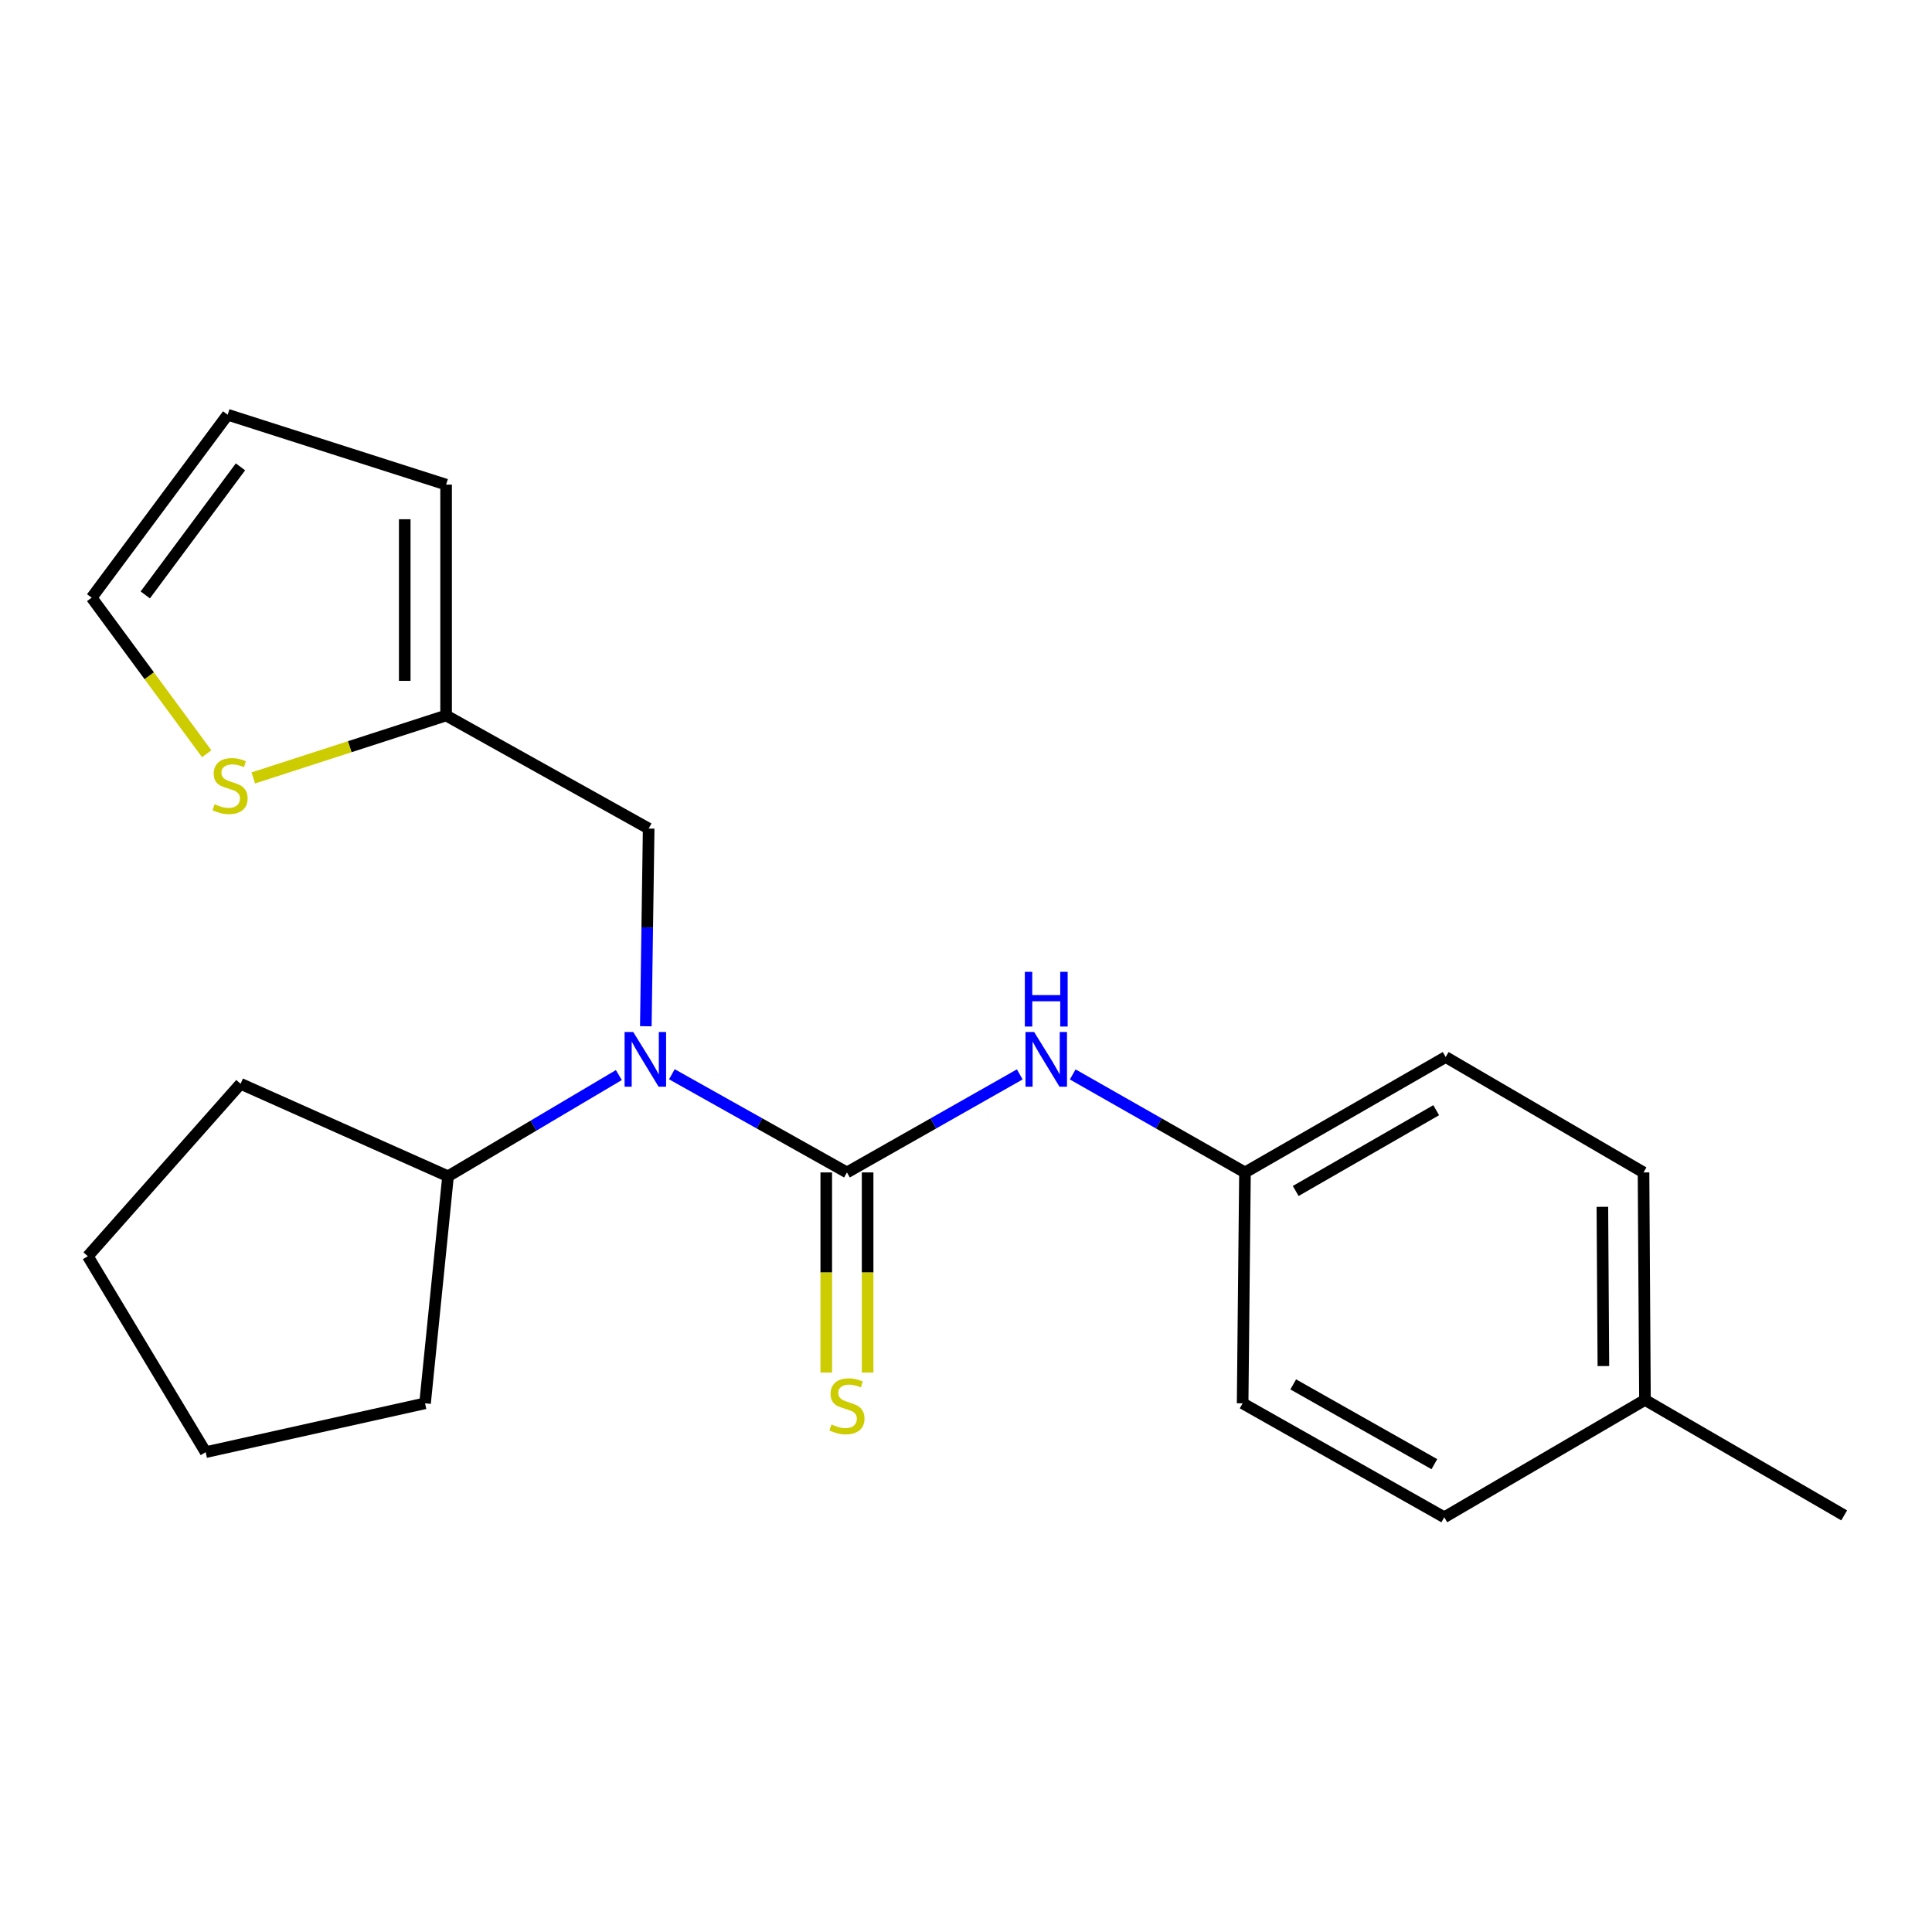 <?xml version='1.0' encoding='iso-8859-1'?>
<svg version='1.1' baseProfile='full'
              xmlns='http://www.w3.org/2000/svg'
                      xmlns:rdkit='http://www.rdkit.org/xml'
                      xmlns:xlink='http://www.w3.org/1999/xlink'
                  xml:space='preserve'
width='1000px' height='1000px' viewBox='0 0 1000 1000'>
<!-- END OF HEADER -->
<rect style='opacity:1.0;fill:#FFFFFF;stroke:none' width='1000' height='1000' x='0' y='0'> </rect>
<path class='bond-0' d='M 438.375,606.848 L 393.066,581.438' style='fill:none;fill-rule:evenodd;stroke:#000000;stroke-width:6px;stroke-linecap:butt;stroke-linejoin:miter;stroke-opacity:1' />
<path class='bond-0' d='M 393.066,581.438 L 347.756,556.028' style='fill:none;fill-rule:evenodd;stroke:#0000FF;stroke-width:6px;stroke-linecap:butt;stroke-linejoin:miter;stroke-opacity:1' />
<path class='bond-1' d='M 438.375,606.848 L 483.103,581.475' style='fill:none;fill-rule:evenodd;stroke:#000000;stroke-width:6px;stroke-linecap:butt;stroke-linejoin:miter;stroke-opacity:1' />
<path class='bond-1' d='M 483.103,581.475 L 527.83,556.102' style='fill:none;fill-rule:evenodd;stroke:#0000FF;stroke-width:6px;stroke-linecap:butt;stroke-linejoin:miter;stroke-opacity:1' />
<path class='bond-3' d='M 427.67,606.848 L 427.67,658.643' style='fill:none;fill-rule:evenodd;stroke:#000000;stroke-width:6px;stroke-linecap:butt;stroke-linejoin:miter;stroke-opacity:1' />
<path class='bond-3' d='M 427.67,658.643 L 427.67,710.438' style='fill:none;fill-rule:evenodd;stroke:#CCCC00;stroke-width:6px;stroke-linecap:butt;stroke-linejoin:miter;stroke-opacity:1' />
<path class='bond-3' d='M 449.08,606.848 L 449.08,658.643' style='fill:none;fill-rule:evenodd;stroke:#000000;stroke-width:6px;stroke-linecap:butt;stroke-linejoin:miter;stroke-opacity:1' />
<path class='bond-3' d='M 449.08,658.643 L 449.08,710.438' style='fill:none;fill-rule:evenodd;stroke:#CCCC00;stroke-width:6px;stroke-linecap:butt;stroke-linejoin:miter;stroke-opacity:1' />
<path class='bond-5' d='M 334.273,531.18 L 335.011,480.02' style='fill:none;fill-rule:evenodd;stroke:#0000FF;stroke-width:6px;stroke-linecap:butt;stroke-linejoin:miter;stroke-opacity:1' />
<path class='bond-5' d='M 335.011,480.02 L 335.75,428.859' style='fill:none;fill-rule:evenodd;stroke:#000000;stroke-width:6px;stroke-linecap:butt;stroke-linejoin:miter;stroke-opacity:1' />
<path class='bond-8' d='M 320.318,556.448 L 276.109,582.641' style='fill:none;fill-rule:evenodd;stroke:#0000FF;stroke-width:6px;stroke-linecap:butt;stroke-linejoin:miter;stroke-opacity:1' />
<path class='bond-8' d='M 276.109,582.641 L 231.9,608.834' style='fill:none;fill-rule:evenodd;stroke:#000000;stroke-width:6px;stroke-linecap:butt;stroke-linejoin:miter;stroke-opacity:1' />
<path class='bond-10' d='M 555.234,556.12 L 599.816,581.484' style='fill:none;fill-rule:evenodd;stroke:#0000FF;stroke-width:6px;stroke-linecap:butt;stroke-linejoin:miter;stroke-opacity:1' />
<path class='bond-10' d='M 599.816,581.484 L 644.398,606.848' style='fill:none;fill-rule:evenodd;stroke:#000000;stroke-width:6px;stroke-linecap:butt;stroke-linejoin:miter;stroke-opacity:1' />
<path class='bond-2' d='M 230.901,370.339 L 335.75,428.859' style='fill:none;fill-rule:evenodd;stroke:#000000;stroke-width:6px;stroke-linecap:butt;stroke-linejoin:miter;stroke-opacity:1' />
<path class='bond-4' d='M 230.901,370.339 L 181.006,386.496' style='fill:none;fill-rule:evenodd;stroke:#000000;stroke-width:6px;stroke-linecap:butt;stroke-linejoin:miter;stroke-opacity:1' />
<path class='bond-4' d='M 181.006,386.496 L 131.111,402.654' style='fill:none;fill-rule:evenodd;stroke:#CCCC00;stroke-width:6px;stroke-linecap:butt;stroke-linejoin:miter;stroke-opacity:1' />
<path class='bond-7' d='M 230.901,370.339 L 230.901,250.836' style='fill:none;fill-rule:evenodd;stroke:#000000;stroke-width:6px;stroke-linecap:butt;stroke-linejoin:miter;stroke-opacity:1' />
<path class='bond-7' d='M 209.491,352.413 L 209.491,268.761' style='fill:none;fill-rule:evenodd;stroke:#000000;stroke-width:6px;stroke-linecap:butt;stroke-linejoin:miter;stroke-opacity:1' />
<path class='bond-6' d='M 106.994,390.132 L 77.224,349.744' style='fill:none;fill-rule:evenodd;stroke:#CCCC00;stroke-width:6px;stroke-linecap:butt;stroke-linejoin:miter;stroke-opacity:1' />
<path class='bond-6' d='M 77.224,349.744 L 47.453,309.356' style='fill:none;fill-rule:evenodd;stroke:#000000;stroke-width:6px;stroke-linecap:butt;stroke-linejoin:miter;stroke-opacity:1' />
<path class='bond-23' d='M 47.453,309.356 L 117.844,214.665' style='fill:none;fill-rule:evenodd;stroke:#000000;stroke-width:6px;stroke-linecap:butt;stroke-linejoin:miter;stroke-opacity:1' />
<path class='bond-23' d='M 75.194,307.925 L 124.468,241.641' style='fill:none;fill-rule:evenodd;stroke:#000000;stroke-width:6px;stroke-linecap:butt;stroke-linejoin:miter;stroke-opacity:1' />
<path class='bond-9' d='M 230.901,250.836 L 117.844,214.665' style='fill:none;fill-rule:evenodd;stroke:#000000;stroke-width:6px;stroke-linecap:butt;stroke-linejoin:miter;stroke-opacity:1' />
<path class='bond-16' d='M 231.9,608.834 L 124.529,560.971' style='fill:none;fill-rule:evenodd;stroke:#000000;stroke-width:6px;stroke-linecap:butt;stroke-linejoin:miter;stroke-opacity:1' />
<path class='bond-17' d='M 231.9,608.834 L 220.005,726.351' style='fill:none;fill-rule:evenodd;stroke:#000000;stroke-width:6px;stroke-linecap:butt;stroke-linejoin:miter;stroke-opacity:1' />
<path class='bond-12' d='M 644.398,606.848 L 643.185,726.351' style='fill:none;fill-rule:evenodd;stroke:#000000;stroke-width:6px;stroke-linecap:butt;stroke-linejoin:miter;stroke-opacity:1' />
<path class='bond-13' d='M 644.398,606.848 L 748.284,547.114' style='fill:none;fill-rule:evenodd;stroke:#000000;stroke-width:6px;stroke-linecap:butt;stroke-linejoin:miter;stroke-opacity:1' />
<path class='bond-13' d='M 670.653,616.448 L 743.374,574.634' style='fill:none;fill-rule:evenodd;stroke:#000000;stroke-width:6px;stroke-linecap:butt;stroke-linejoin:miter;stroke-opacity:1' />
<path class='bond-11' d='M 851.433,724.591 L 850.683,606.848' style='fill:none;fill-rule:evenodd;stroke:#000000;stroke-width:6px;stroke-linecap:butt;stroke-linejoin:miter;stroke-opacity:1' />
<path class='bond-11' d='M 829.911,707.065 L 829.386,624.645' style='fill:none;fill-rule:evenodd;stroke:#000000;stroke-width:6px;stroke-linecap:butt;stroke-linejoin:miter;stroke-opacity:1' />
<path class='bond-18' d='M 851.433,724.591 L 954.545,784.36' style='fill:none;fill-rule:evenodd;stroke:#000000;stroke-width:6px;stroke-linecap:butt;stroke-linejoin:miter;stroke-opacity:1' />
<path class='bond-21' d='M 851.433,724.591 L 747.547,785.335' style='fill:none;fill-rule:evenodd;stroke:#000000;stroke-width:6px;stroke-linecap:butt;stroke-linejoin:miter;stroke-opacity:1' />
<path class='bond-14' d='M 643.185,726.351 L 747.547,785.335' style='fill:none;fill-rule:evenodd;stroke:#000000;stroke-width:6px;stroke-linecap:butt;stroke-linejoin:miter;stroke-opacity:1' />
<path class='bond-14' d='M 669.374,716.56 L 742.427,757.849' style='fill:none;fill-rule:evenodd;stroke:#000000;stroke-width:6px;stroke-linecap:butt;stroke-linejoin:miter;stroke-opacity:1' />
<path class='bond-15' d='M 748.284,547.114 L 850.683,606.848' style='fill:none;fill-rule:evenodd;stroke:#000000;stroke-width:6px;stroke-linecap:butt;stroke-linejoin:miter;stroke-opacity:1' />
<path class='bond-20' d='M 124.529,560.971 L 45.455,650.215' style='fill:none;fill-rule:evenodd;stroke:#000000;stroke-width:6px;stroke-linecap:butt;stroke-linejoin:miter;stroke-opacity:1' />
<path class='bond-19' d='M 220.005,726.351 L 106.449,751.638' style='fill:none;fill-rule:evenodd;stroke:#000000;stroke-width:6px;stroke-linecap:butt;stroke-linejoin:miter;stroke-opacity:1' />
<path class='bond-22' d='M 106.449,751.638 L 45.455,650.215' style='fill:none;fill-rule:evenodd;stroke:#000000;stroke-width:6px;stroke-linecap:butt;stroke-linejoin:miter;stroke-opacity:1' />
<path  class='atom-1' d='M 327.765 534.167
L 337.045 549.167
Q 337.965 550.647, 339.445 553.327
Q 340.925 556.007, 341.005 556.167
L 341.005 534.167
L 344.765 534.167
L 344.765 562.487
L 340.885 562.487
L 330.925 546.087
Q 329.765 544.167, 328.525 541.967
Q 327.325 539.767, 326.965 539.087
L 326.965 562.487
L 323.285 562.487
L 323.285 534.167
L 327.765 534.167
' fill='#0000FF'/>
<path  class='atom-2' d='M 535.275 534.167
L 544.555 549.167
Q 545.475 550.647, 546.955 553.327
Q 548.435 556.007, 548.515 556.167
L 548.515 534.167
L 552.275 534.167
L 552.275 562.487
L 548.395 562.487
L 538.435 546.087
Q 537.275 544.167, 536.035 541.967
Q 534.835 539.767, 534.475 539.087
L 534.475 562.487
L 530.795 562.487
L 530.795 534.167
L 535.275 534.167
' fill='#0000FF'/>
<path  class='atom-2' d='M 530.455 503.015
L 534.295 503.015
L 534.295 515.055
L 548.775 515.055
L 548.775 503.015
L 552.615 503.015
L 552.615 531.335
L 548.775 531.335
L 548.775 518.255
L 534.295 518.255
L 534.295 531.335
L 530.455 531.335
L 530.455 503.015
' fill='#0000FF'/>
<path  class='atom-4' d='M 430.375 737.296
Q 430.695 737.416, 432.015 737.976
Q 433.335 738.536, 434.775 738.896
Q 436.255 739.216, 437.695 739.216
Q 440.375 739.216, 441.935 737.936
Q 443.495 736.616, 443.495 734.336
Q 443.495 732.776, 442.695 731.816
Q 441.935 730.856, 440.735 730.336
Q 439.535 729.816, 437.535 729.216
Q 435.015 728.456, 433.495 727.736
Q 432.015 727.016, 430.935 725.496
Q 429.895 723.976, 429.895 721.416
Q 429.895 717.856, 432.295 715.656
Q 434.735 713.456, 439.535 713.456
Q 442.815 713.456, 446.535 715.016
L 445.615 718.096
Q 442.215 716.696, 439.655 716.696
Q 436.895 716.696, 435.375 717.856
Q 433.855 718.976, 433.895 720.936
Q 433.895 722.456, 434.655 723.376
Q 435.455 724.296, 436.575 724.816
Q 437.735 725.336, 439.655 725.936
Q 442.215 726.736, 443.735 727.536
Q 445.255 728.336, 446.335 729.976
Q 447.455 731.576, 447.455 734.336
Q 447.455 738.256, 444.815 740.376
Q 442.215 742.456, 437.855 742.456
Q 435.335 742.456, 433.415 741.896
Q 431.535 741.376, 429.295 740.456
L 430.375 737.296
' fill='#CCCC00'/>
<path  class='atom-5' d='M 111.093 416.266
Q 111.413 416.386, 112.733 416.946
Q 114.053 417.506, 115.493 417.866
Q 116.973 418.186, 118.413 418.186
Q 121.093 418.186, 122.653 416.906
Q 124.213 415.586, 124.213 413.306
Q 124.213 411.746, 123.413 410.786
Q 122.653 409.826, 121.453 409.306
Q 120.253 408.786, 118.253 408.186
Q 115.733 407.426, 114.213 406.706
Q 112.733 405.986, 111.653 404.466
Q 110.613 402.946, 110.613 400.386
Q 110.613 396.826, 113.013 394.626
Q 115.453 392.426, 120.253 392.426
Q 123.533 392.426, 127.253 393.986
L 126.333 397.066
Q 122.933 395.666, 120.373 395.666
Q 117.613 395.666, 116.093 396.826
Q 114.573 397.946, 114.613 399.906
Q 114.613 401.426, 115.373 402.346
Q 116.173 403.266, 117.293 403.786
Q 118.453 404.306, 120.373 404.906
Q 122.933 405.706, 124.453 406.506
Q 125.973 407.306, 127.053 408.946
Q 128.173 410.546, 128.173 413.306
Q 128.173 417.226, 125.533 419.346
Q 122.933 421.426, 118.573 421.426
Q 116.053 421.426, 114.133 420.866
Q 112.253 420.346, 110.013 419.426
L 111.093 416.266
' fill='#CCCC00'/>
</svg>
